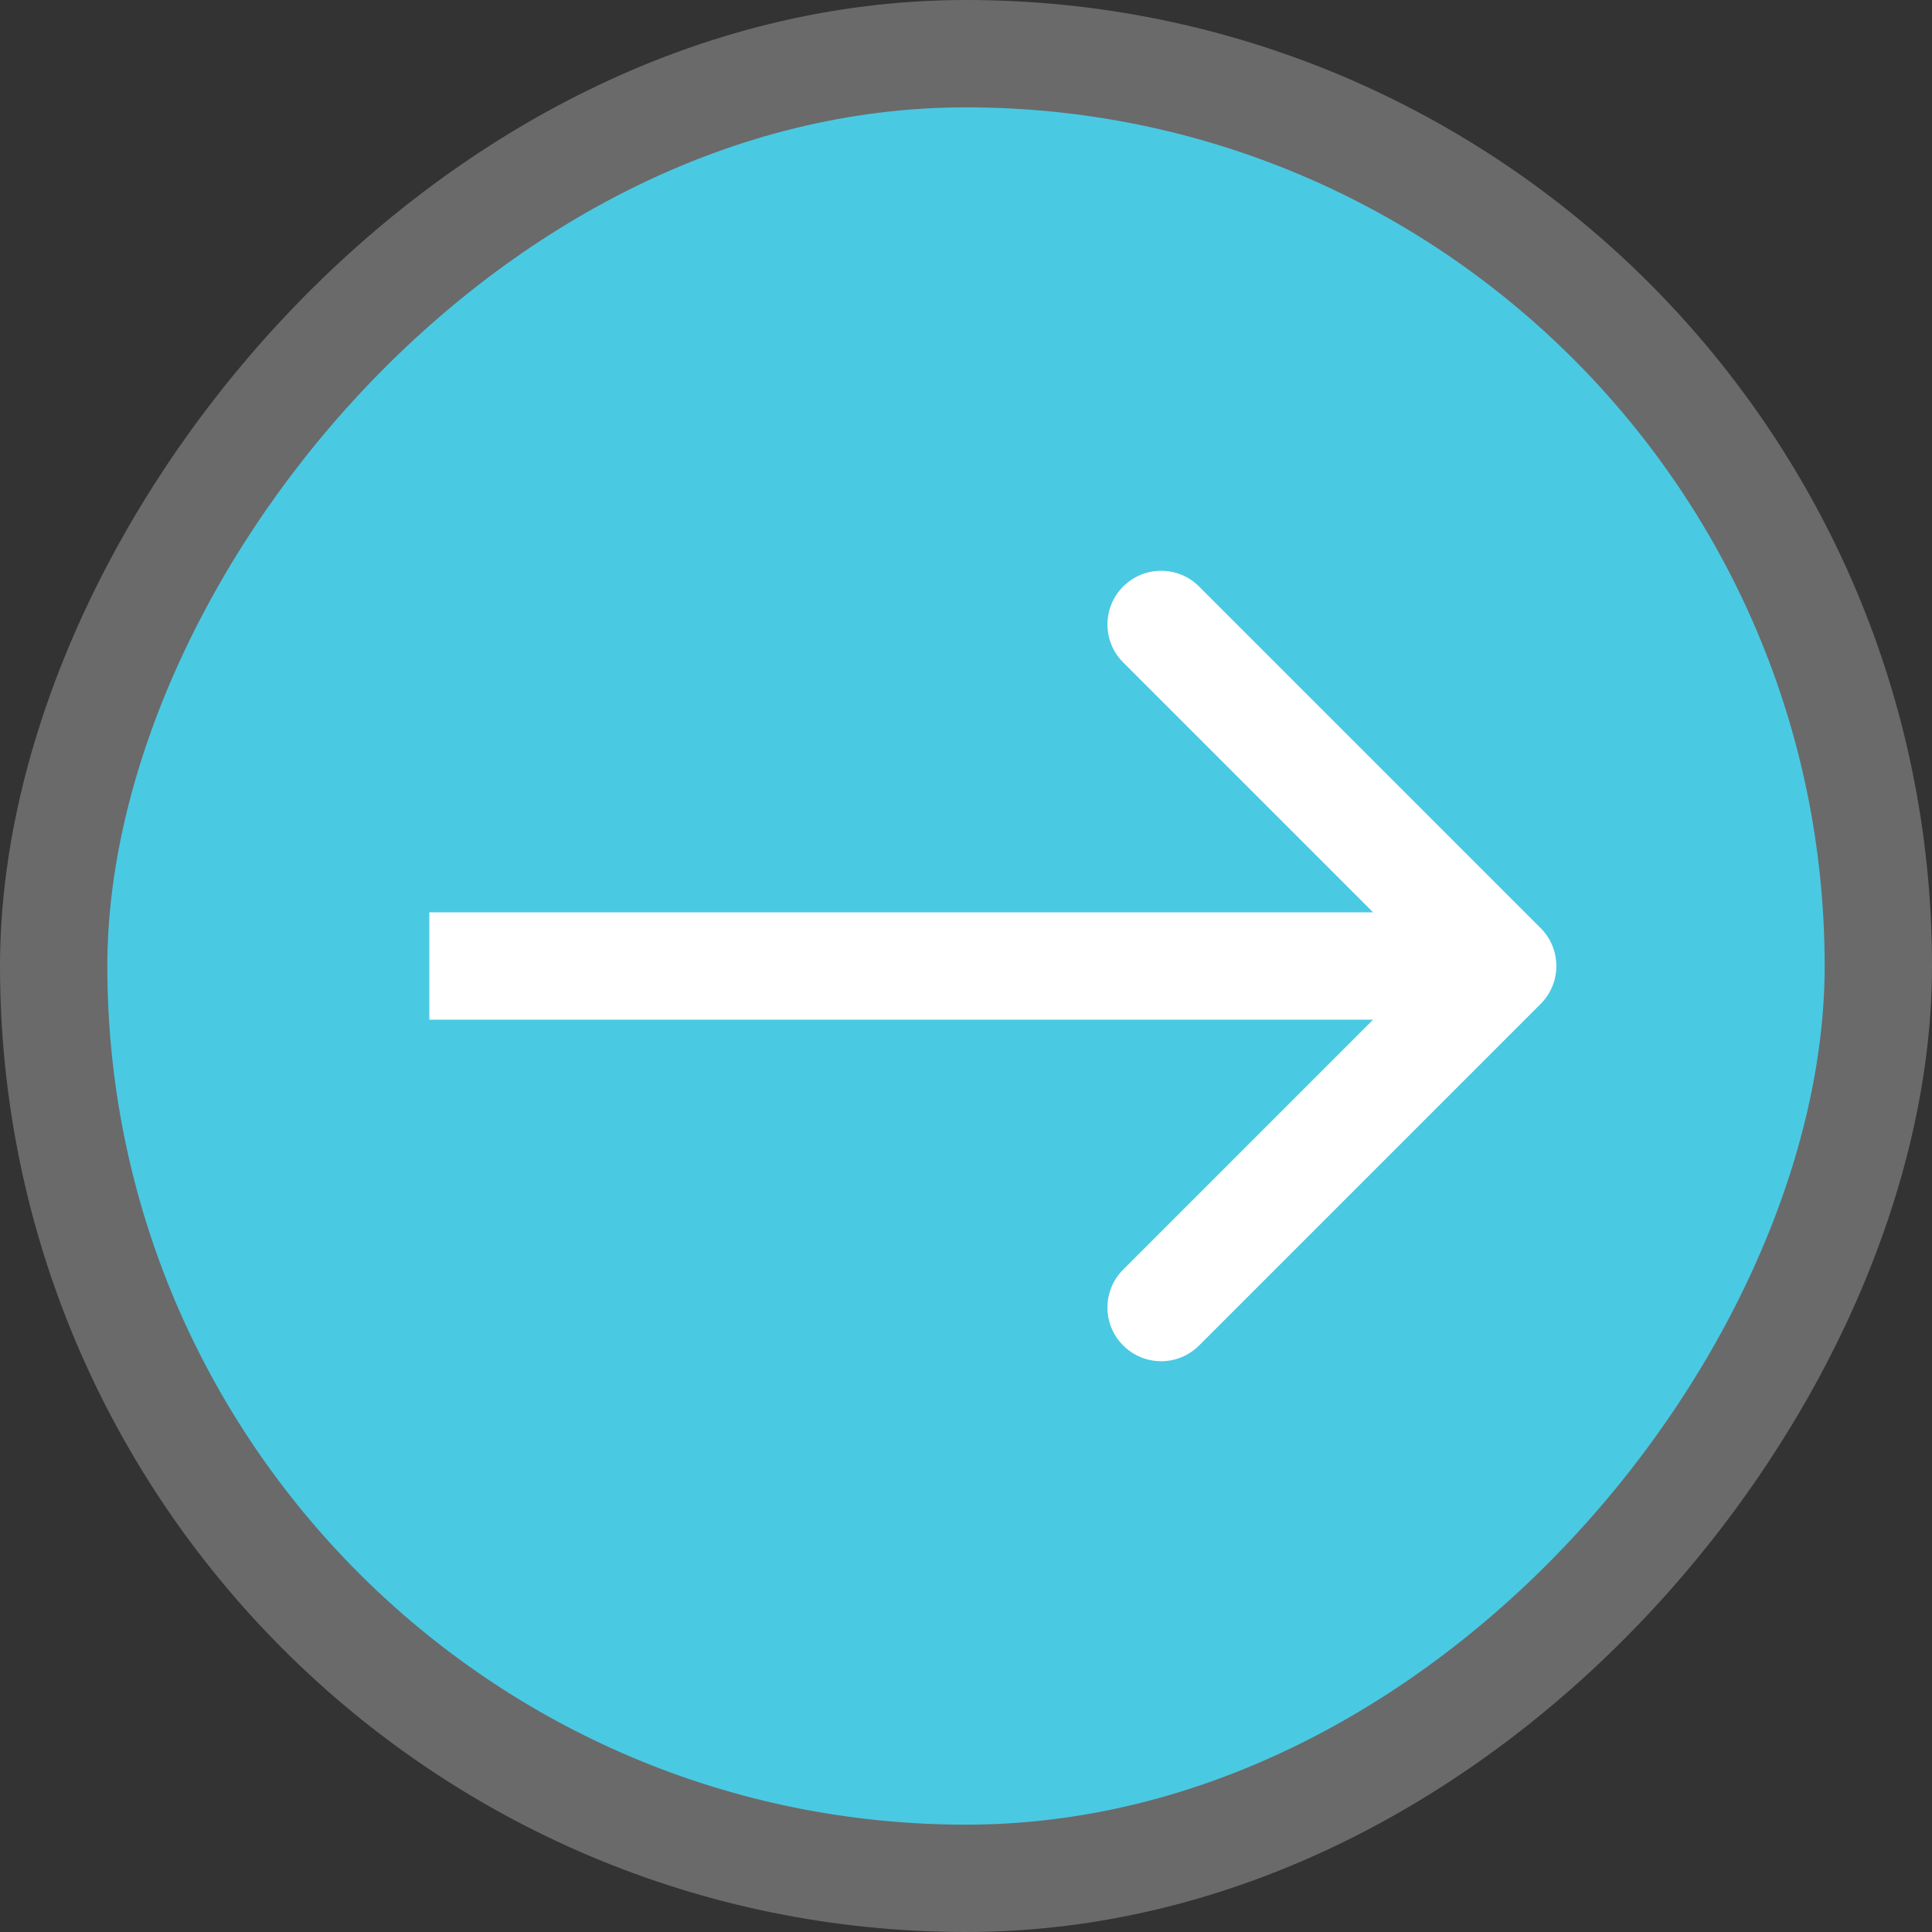 <?xml version="1.0" encoding="UTF-8"?>
<svg xmlns="http://www.w3.org/2000/svg" width="36" height="36" viewBox="0 0 36 36" fill="none">
  <rect x="0" y="0" width="36" height="36" fill="#333333" stroke="none"/>
  <rect x="-1" y="1" width="34" height="34" rx="17" transform="matrix(-1 0 0 1 34 0)" fill="#4AC9E3"></rect>
  <rect x="-1" y="1" width="34" height="34" rx="17" transform="matrix(-1 0 0 1 34 0)" stroke="#6A6A6A" stroke-width="2"></rect>
  <path d="M28.707 18.707C29.098 18.317 29.098 17.683 28.707 17.293L22.343 10.929C21.953 10.538 21.32 10.538 20.929 10.929C20.538 11.319 20.538 11.953 20.929 12.343L26.586 18L20.929 23.657C20.538 24.047 20.538 24.68 20.929 25.071C21.32 25.462 21.953 25.462 22.343 25.071L28.707 18.707ZM8 19L28 19L28 17L8 17L8 19Z" fill="white"></path>
</svg>
